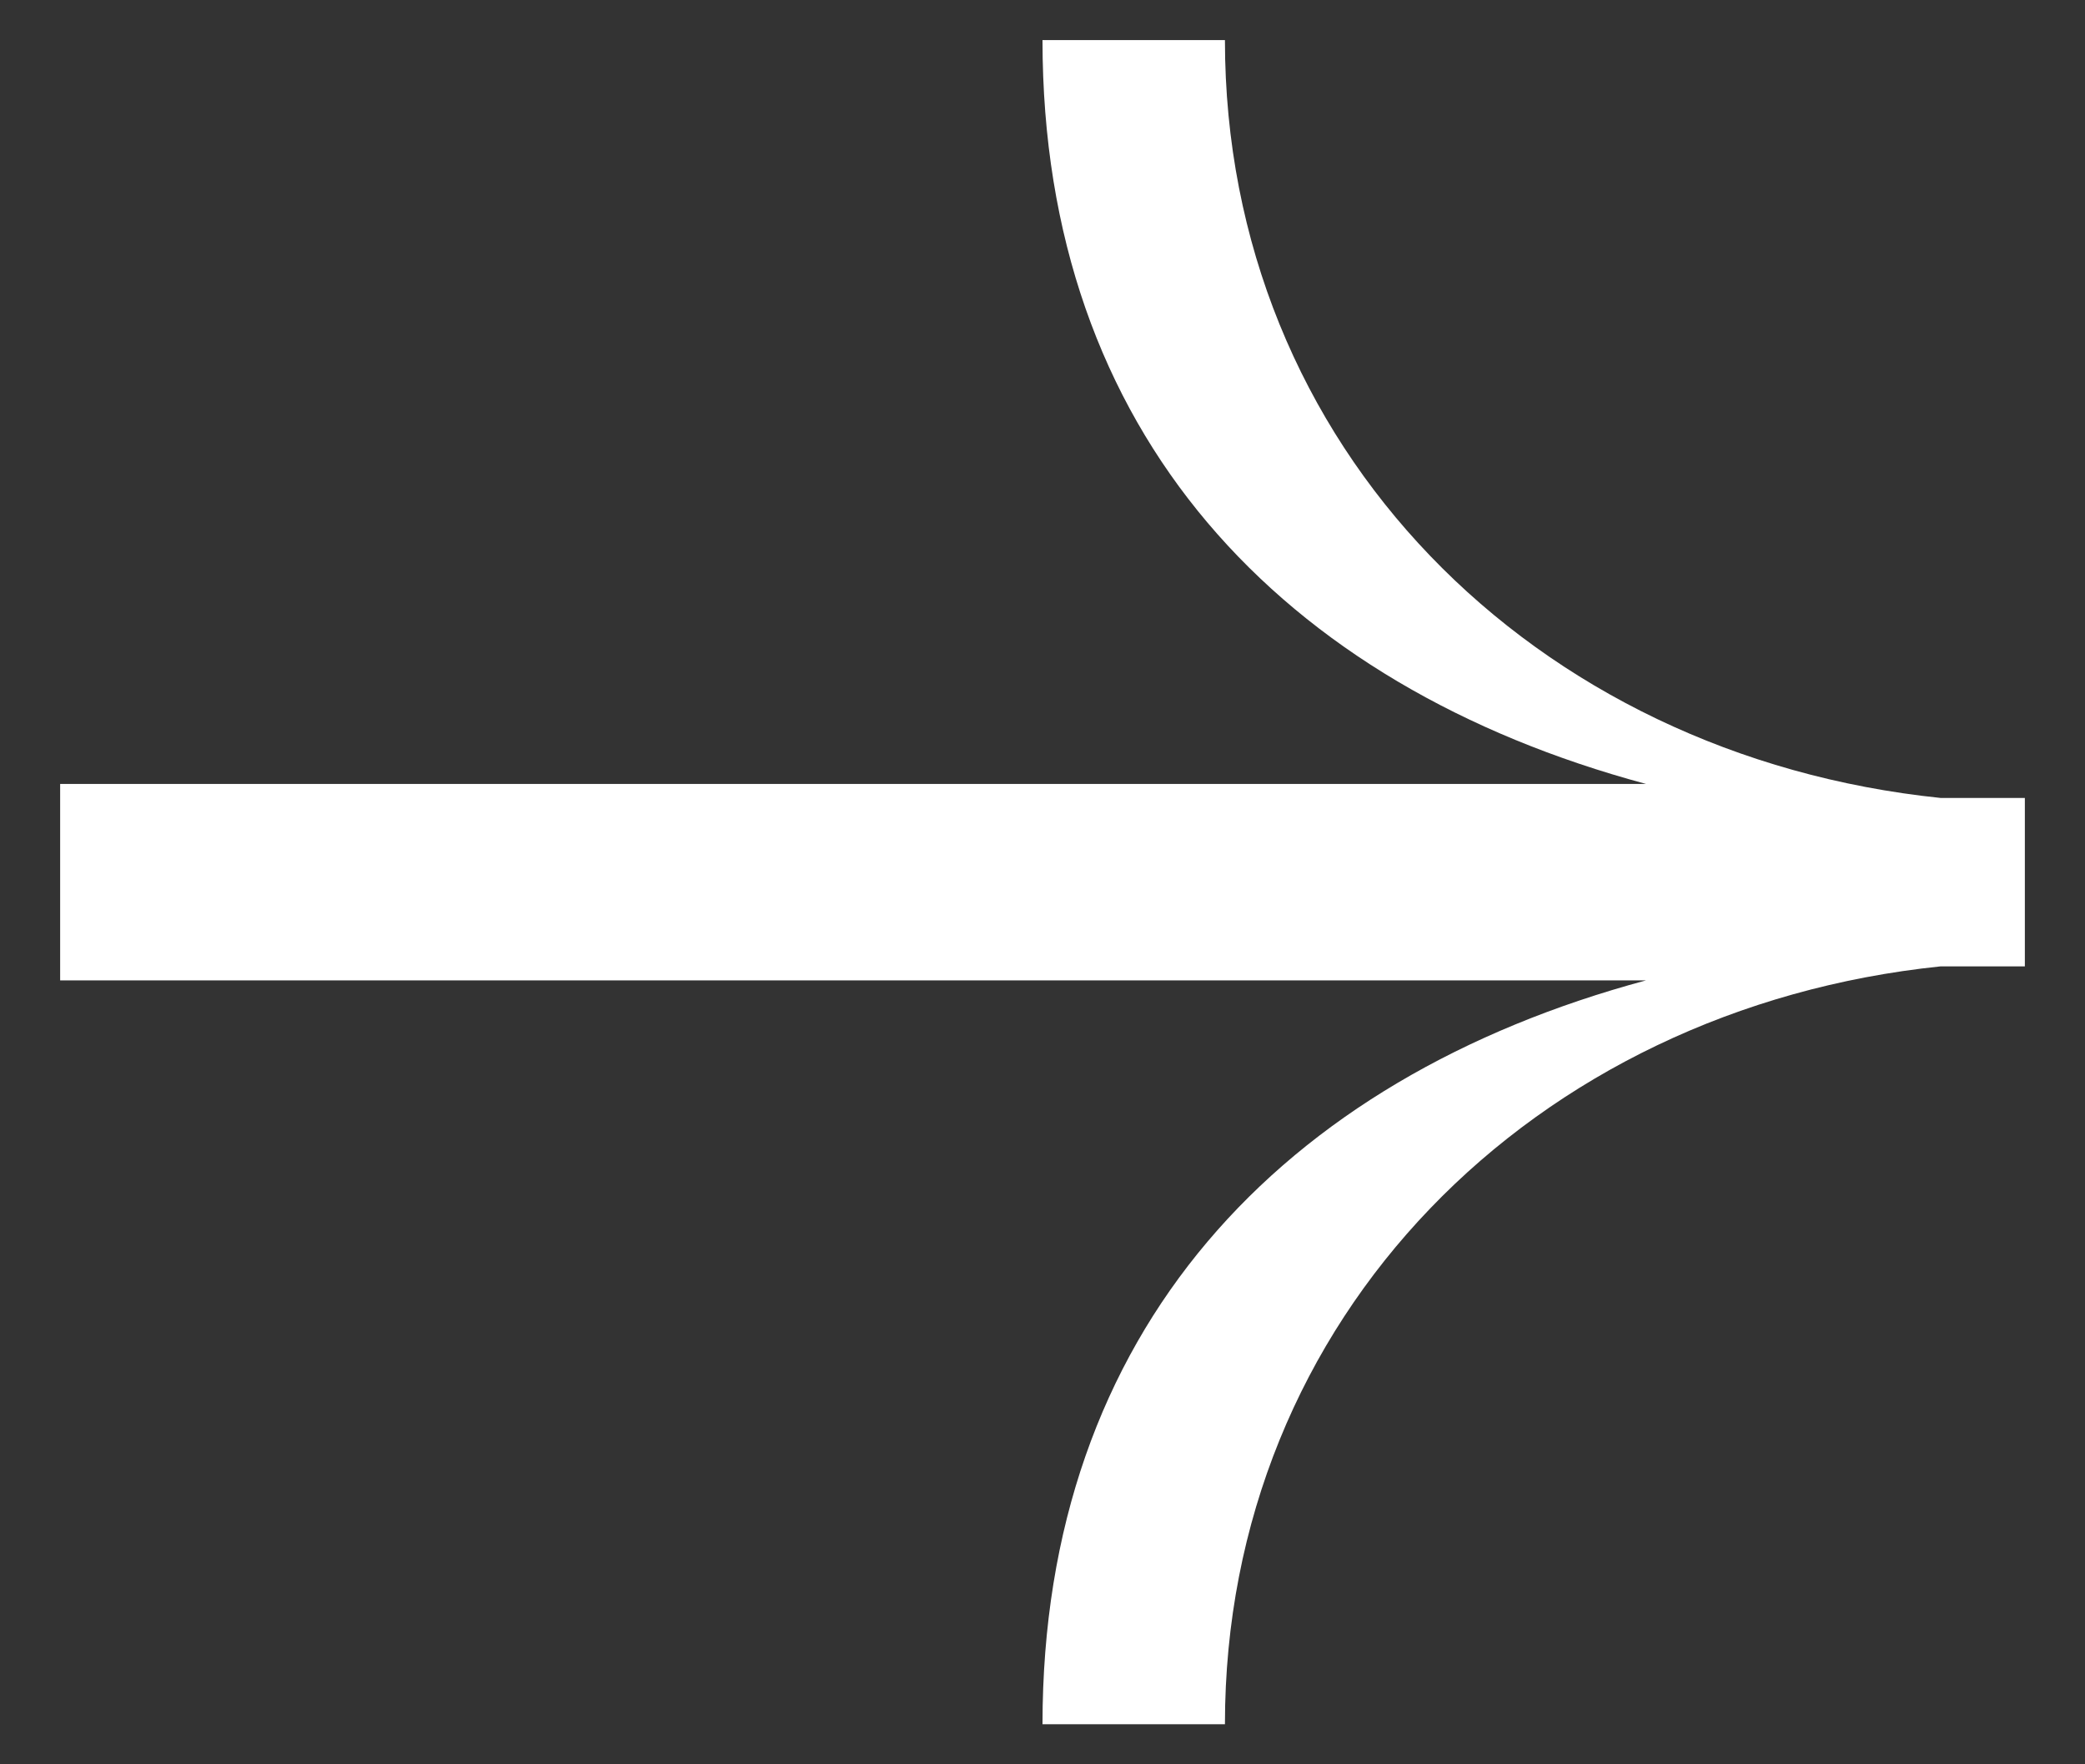<svg width="26" height="22" viewBox="0 0 26 22" fill="none" xmlns="http://www.w3.org/2000/svg">
<rect x="0" y="0" width="26" height="22" fill="#333333" stroke="none"/>
<path d="M25.25 9.95V12.05H24.2C19.125 12.575 15.275 16.425 15.275 21.5H13C13 16.6 15.975 13.45 20.525 12.225H0.75V9.775H20.525C15.975 8.55 13 5.4 13 0.5H15.275C15.275 5.575 19.125 9.425 24.2 9.95H25.25Z" fill="white"/>
</svg>
